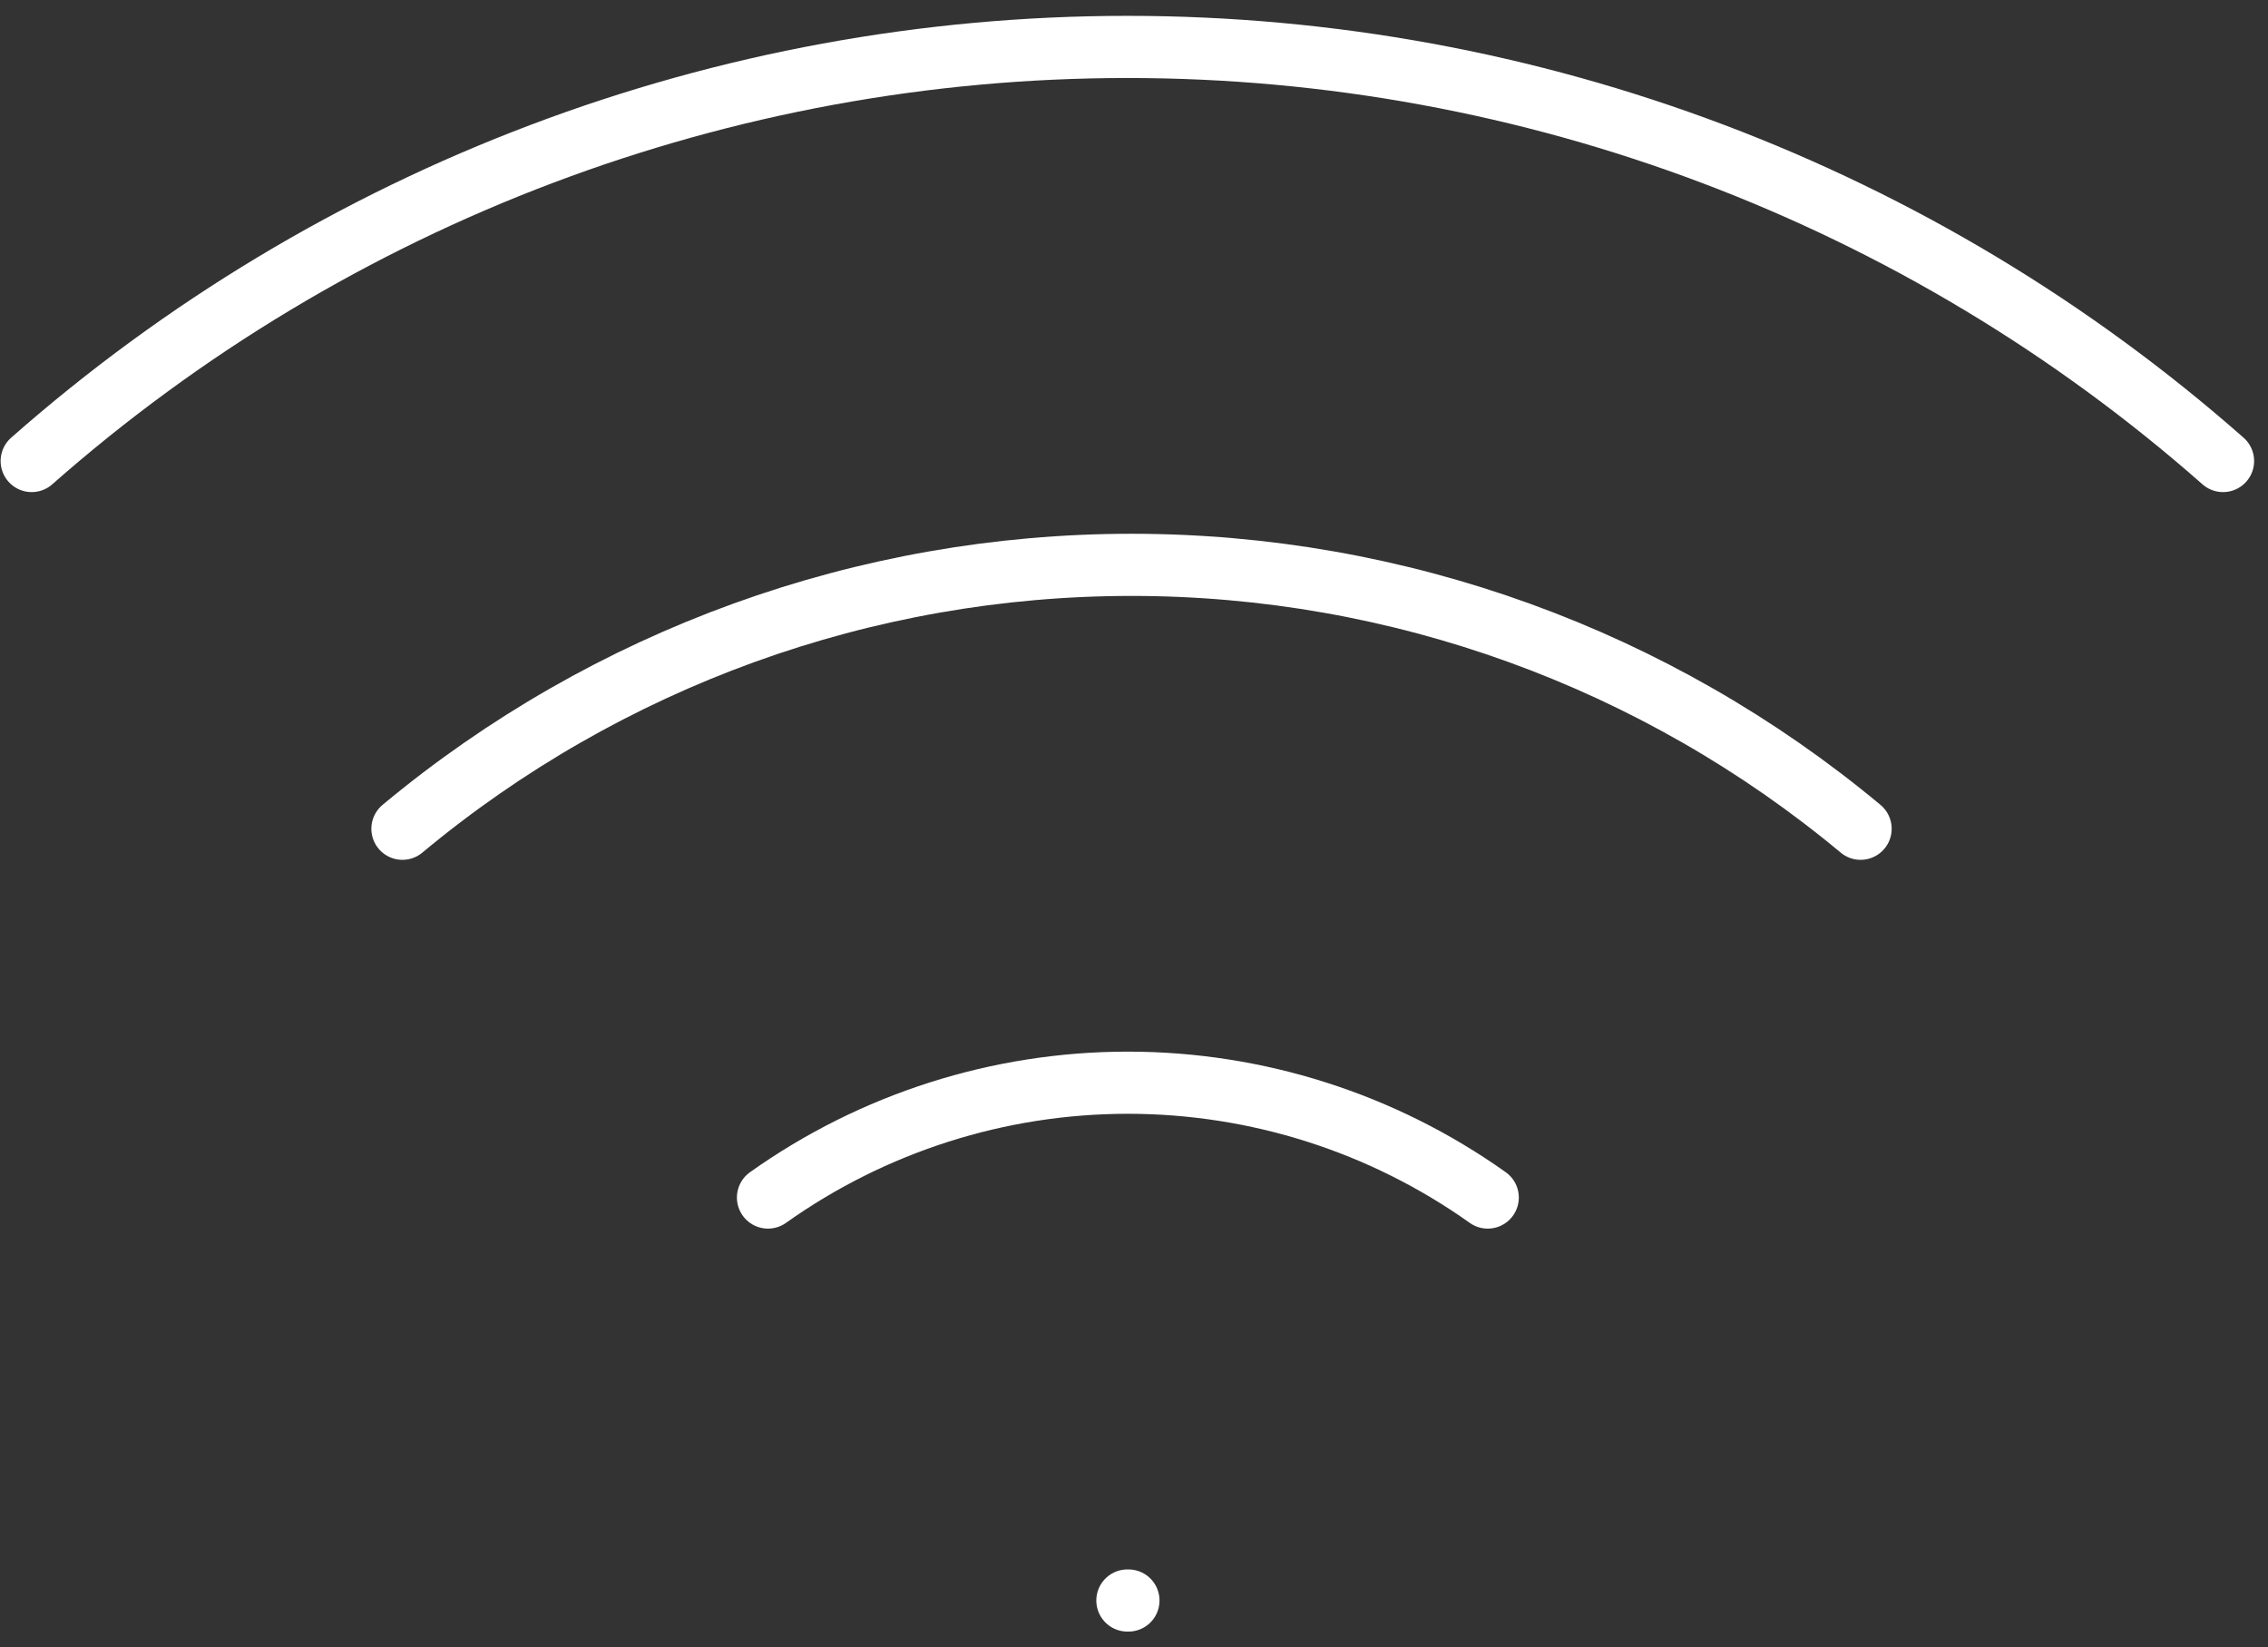 <svg xmlns="http://www.w3.org/2000/svg" fill="none" viewBox="0 0 73 53" height="53" width="73">
<rect x="0" y="0" width="73" height="53" fill="#333333" stroke="none"/>
<path stroke-linejoin="round" stroke-linecap="round" stroke-width="2" stroke="white" d="M12.953 26.668C19.542 21.181 27.845 18.176 36.42 18.176C44.995 18.176 53.298 21.181 59.887 26.668"></path>
<path stroke-linejoin="round" stroke-linecap="round" stroke-width="2" stroke="white" d="M1.02 14.835C10.761 6.248 23.301 1.51 36.286 1.51C49.272 1.51 61.812 6.248 71.553 14.835"></path>
<path stroke-linejoin="round" stroke-linecap="round" stroke-width="2" stroke="white" d="M24.719 38.535C28.103 36.131 32.151 34.84 36.302 34.84C40.453 34.84 44.501 36.131 47.886 38.535"></path>
<path stroke-linejoin="round" stroke-linecap="round" stroke-width="2" stroke="white" d="M36.287 51.502H36.321"></path>
</svg>

